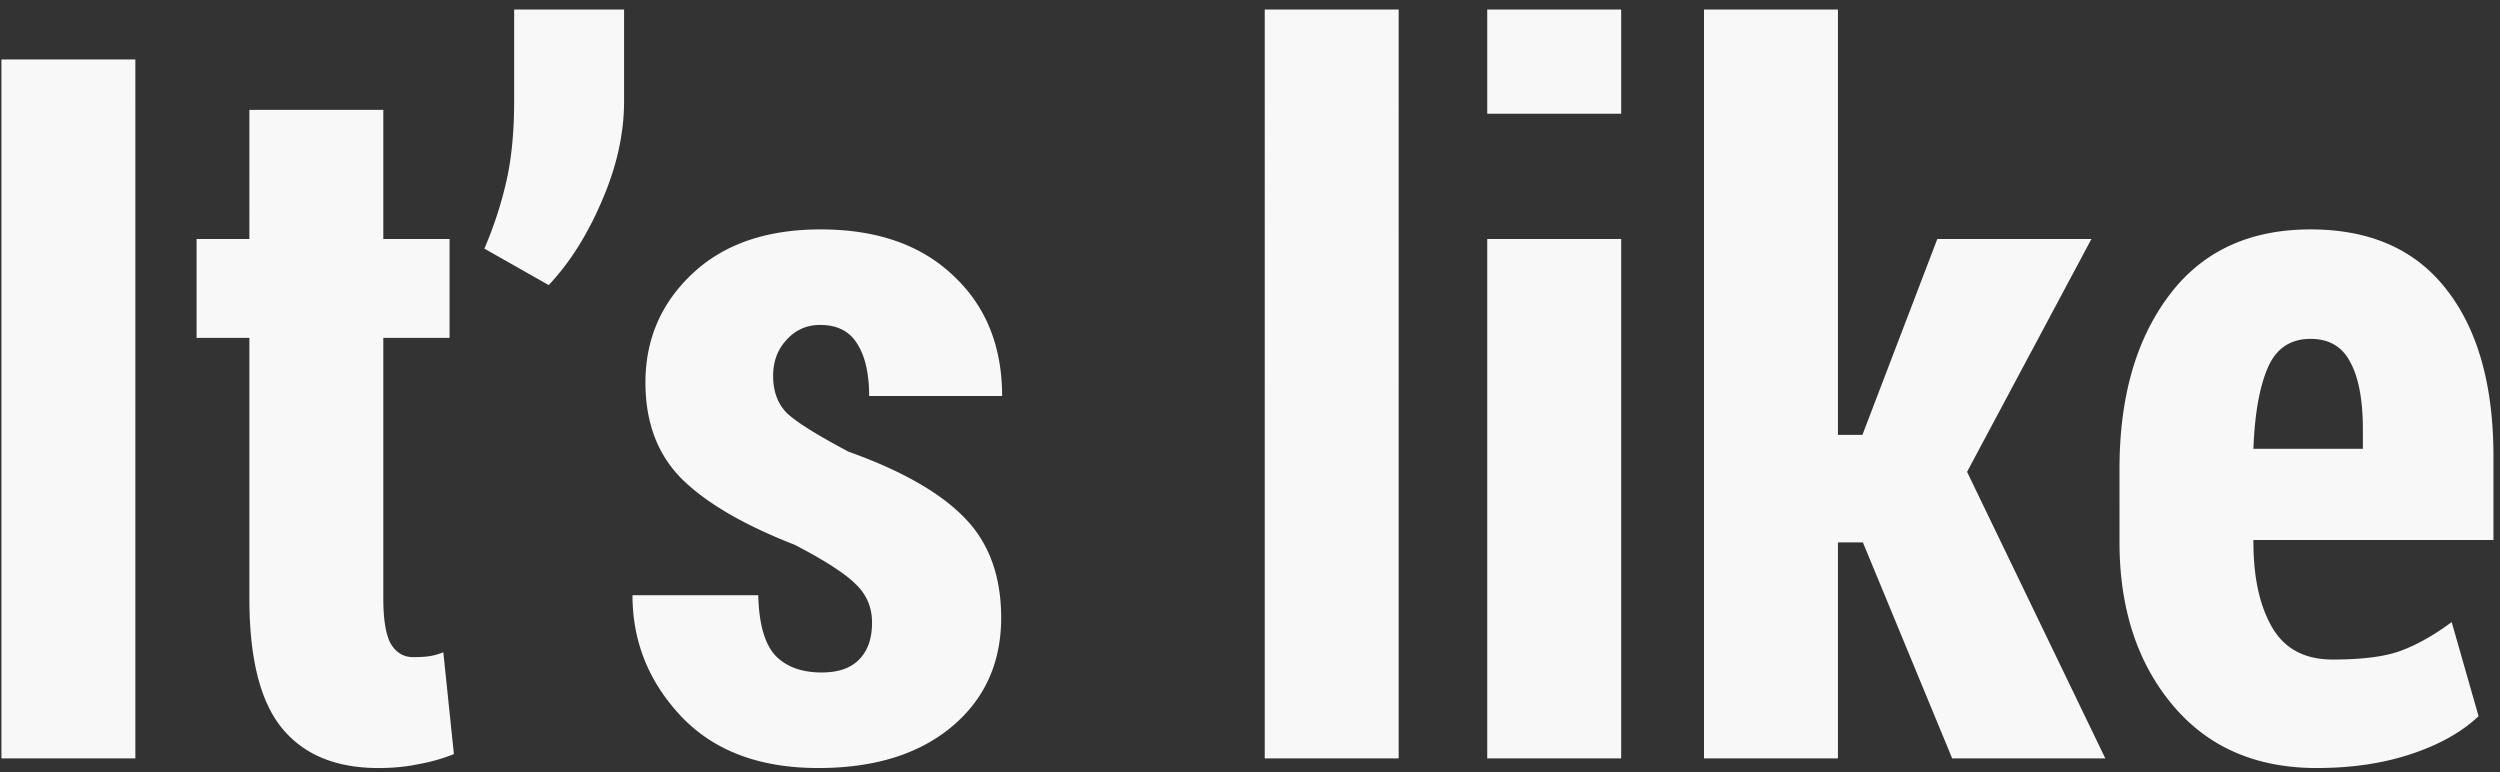 <?xml version="1.0" encoding="UTF-8"?> <svg xmlns="http://www.w3.org/2000/svg" width="178" height="55" fill="none"><rect width="100%" height="100%" fill="#333333" stroke="none"/><path d="M164.956 54.684c-4.353 0-7.782-1.504-10.288-4.512-2.507-3.008-3.76-6.87-3.76-11.587V33.39c0-5.105 1.173-9.218 3.52-12.34 2.347-3.144 5.708-4.716 10.083-4.716 4.239 0 7.463 1.424 9.673 4.272 2.233 2.849 3.35 6.814 3.35 11.895v5.947h-17.09v.137c0 2.53.444 4.557 1.333 6.084.889 1.527 2.324 2.29 4.307 2.29 2.164 0 3.805-.217 4.921-.65 1.14-.432 2.325-1.105 3.555-2.016l1.914 6.7c-1.207 1.139-2.814 2.039-4.819 2.7-1.983.66-4.216.99-6.699.99zm-.445-30.557c-1.435 0-2.449.684-3.042 2.05-.592 1.368-.934 3.293-1.025 5.777h7.793v-1.367c0-2.096-.296-3.692-.889-4.785-.569-1.117-1.515-1.675-2.837-1.675zM132.638 38.62h-1.777V54h-9.536V.68h9.536v30.283h1.743l5.332-13.945h10.972l-8.853 16.577L149.899 54h-10.903l-6.358-15.38zM115.428 54h-9.536V17.018h9.536V54zm0-45.903h-9.536V.68h9.536v7.417zM99.585 54h-9.536V.68h9.536V54zM62.089 44.327c0-1.07-.377-1.97-1.128-2.7-.73-.752-2.188-1.698-4.375-2.837-3.623-1.413-6.3-2.974-8.033-4.683-1.731-1.731-2.597-4.021-2.597-6.87 0-3.076 1.116-5.662 3.35-7.758 2.232-2.097 5.274-3.145 9.125-3.145 3.988 0 7.132 1.094 9.434 3.281 2.324 2.165 3.486 5.025 3.486 8.58h-9.468c0-1.596-.284-2.838-.854-3.726-.547-.889-1.424-1.333-2.632-1.333-.957 0-1.755.353-2.392 1.06-.639.683-.958 1.537-.958 2.563 0 1.093.32 1.97.958 2.632.66.638 2.13 1.56 4.409 2.768 3.76 1.345 6.505 2.906 8.237 4.683 1.755 1.777 2.632 4.158 2.632 7.143 0 3.213-1.174 5.8-3.52 7.76-2.348 1.959-5.515 2.939-9.503 2.939-4.17 0-7.417-1.22-9.74-3.658-2.325-2.46-3.487-5.343-3.487-8.647h8.955c.045 2.005.444 3.43 1.196 4.272.775.82 1.88 1.23 3.316 1.23 1.184 0 2.073-.307 2.666-.922.615-.615.923-1.492.923-2.632zM44.434 7.208c0 2.301-.524 4.66-1.572 7.075-1.026 2.416-2.29 4.42-3.794 6.016l-4.58-2.598a27.657 27.657 0 0 0 1.572-4.82c.365-1.617.547-3.508.547-5.673V.68h7.827v6.528zM27.292 7.823v9.195h4.717v7.04h-4.717v18.526c0 1.55.182 2.643.547 3.281.387.615.912.923 1.572.923.479 0 .866-.023 1.162-.068.297-.046.627-.137.992-.274l.752 7.246c-.798.32-1.641.559-2.53.718-.866.182-1.811.274-2.837.274-3.03 0-5.32-.946-6.87-2.837-1.55-1.892-2.324-4.968-2.324-9.229v-18.56h-3.76v-7.04h3.76V7.823h9.536zM9.638 54H.102V4.234h9.536V54z" fill="#F8F8F8"></path></svg> 
